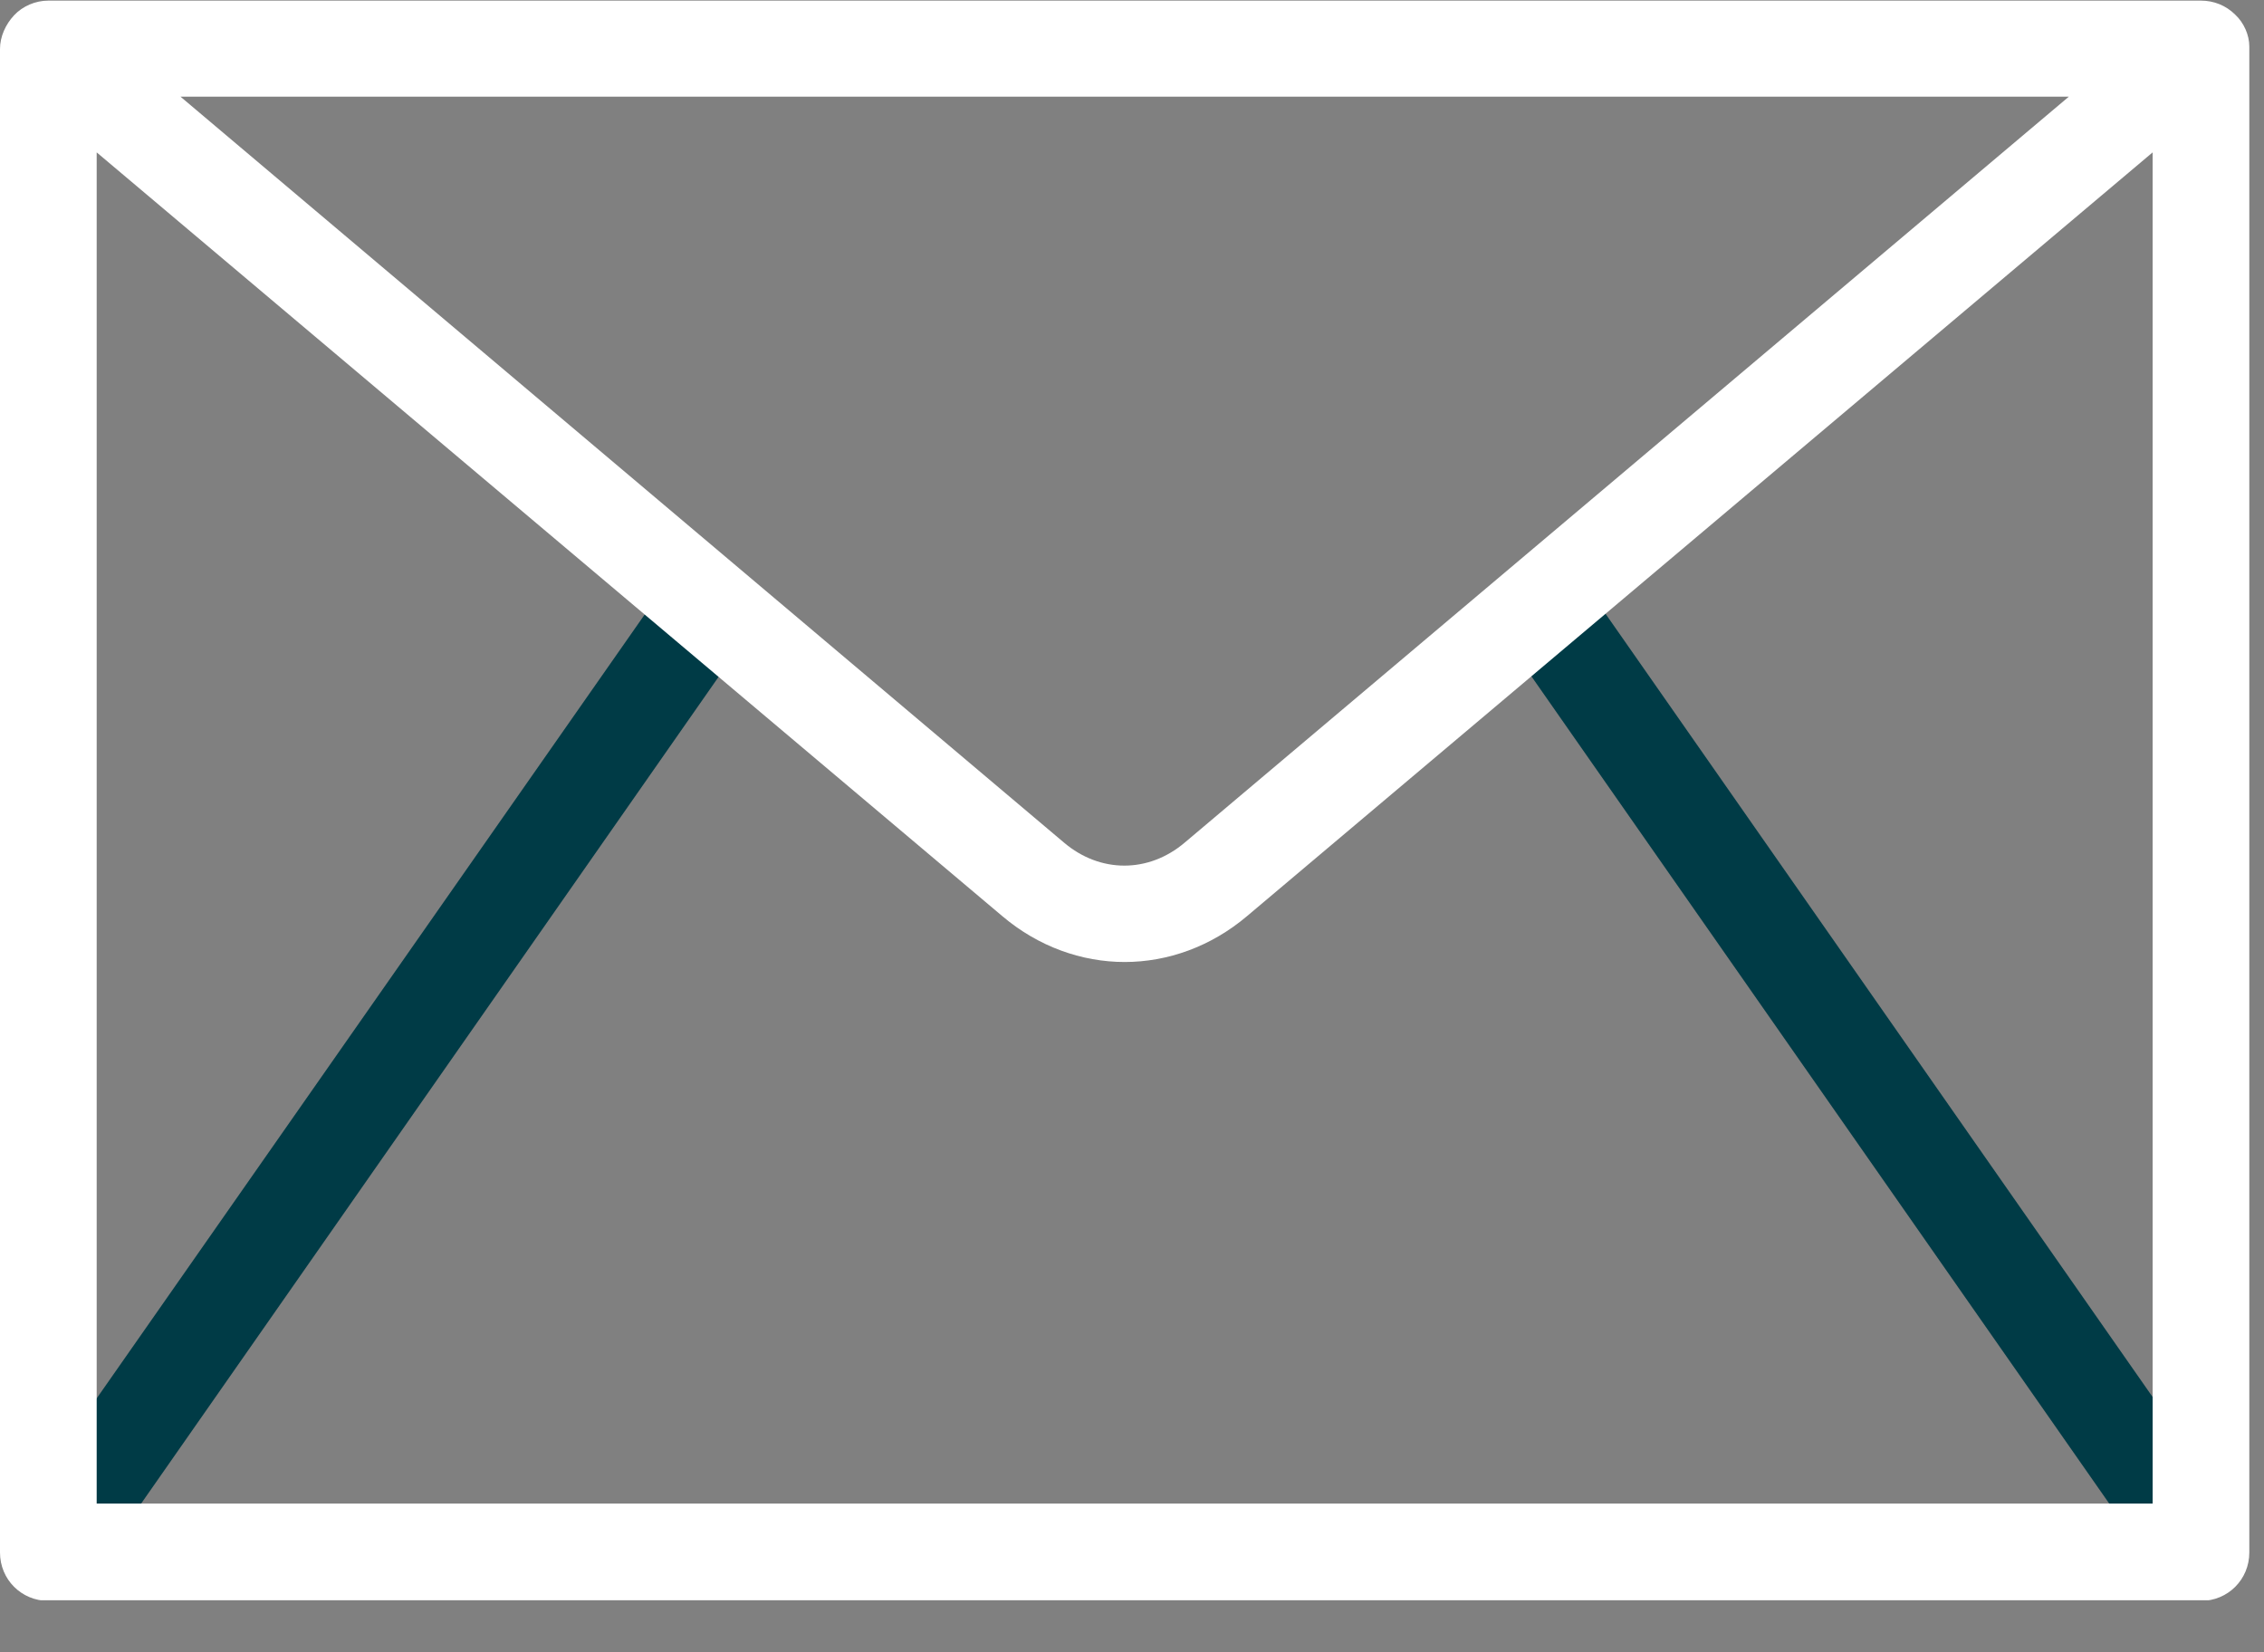 <svg width="37" height="27" viewBox="0 0 37 27" fill="none" xmlns="http://www.w3.org/2000/svg">
<rect x="0" y="0" width="37" height="27" fill="#808080" stroke="none"/>
<g clip-path="url(#clip0_39_439)">
<path d="M36.25 25.67C36.11 25.77 36.08 25.92 35.92 25.92C35.67 25.92 35.48 26.02 35.33 25.8L24.53 10.34C24.28 9.98 24.57 9.85 24.93 9.6C25.29 9.35 25.57 9.07 25.82 9.43L36.62 24.89C36.87 25.25 36.6 25.41 36.25 25.66V25.67ZM11.71 9.44C11.35 9.19 11.2 9.1 10.95 9.45L0.14 24.91C-0.11 25.27 0.06 25.46 0.42 25.71C0.56 25.81 0.88 25.78 1.04 25.78C1.29 25.78 1.28 26.03 1.44 25.81L12.24 10.35C12.49 9.99 12.06 9.68 11.71 9.43V9.44Z" fill="#003B46"/>
<path d="M36.76 0.76C36.76 0.57 36.67 0.37 36.53 0.24C36.38 0.09 36.18 0.01 35.97 0.01H0.79C0.58 0.01 0.37 0.1 0.23 0.25C0.09 0.4 0 0.6 0 0.8V25.37C0 25.81 0.35 26.16 0.79 26.16H35.97C36.41 26.16 36.76 25.81 36.76 25.37V0.79C36.76 0.79 36.76 0.77 36.76 0.76ZM33.81 1.58L19.36 13.77C18.77 14.27 17.98 14.27 17.39 13.77L2.95 1.58H33.81ZM35.18 24.57H1.58V2.49L16.38 14.97C16.97 15.47 17.68 15.72 18.38 15.72C19.08 15.72 19.79 15.47 20.38 14.97L35.18 2.49V24.57Z" fill="white"/>
</g>
<defs>
<clipPath id="clip0_39_439">
<rect width="36.76" height="26.15" fill="white"/>
</clipPath>
</defs>
</svg>
